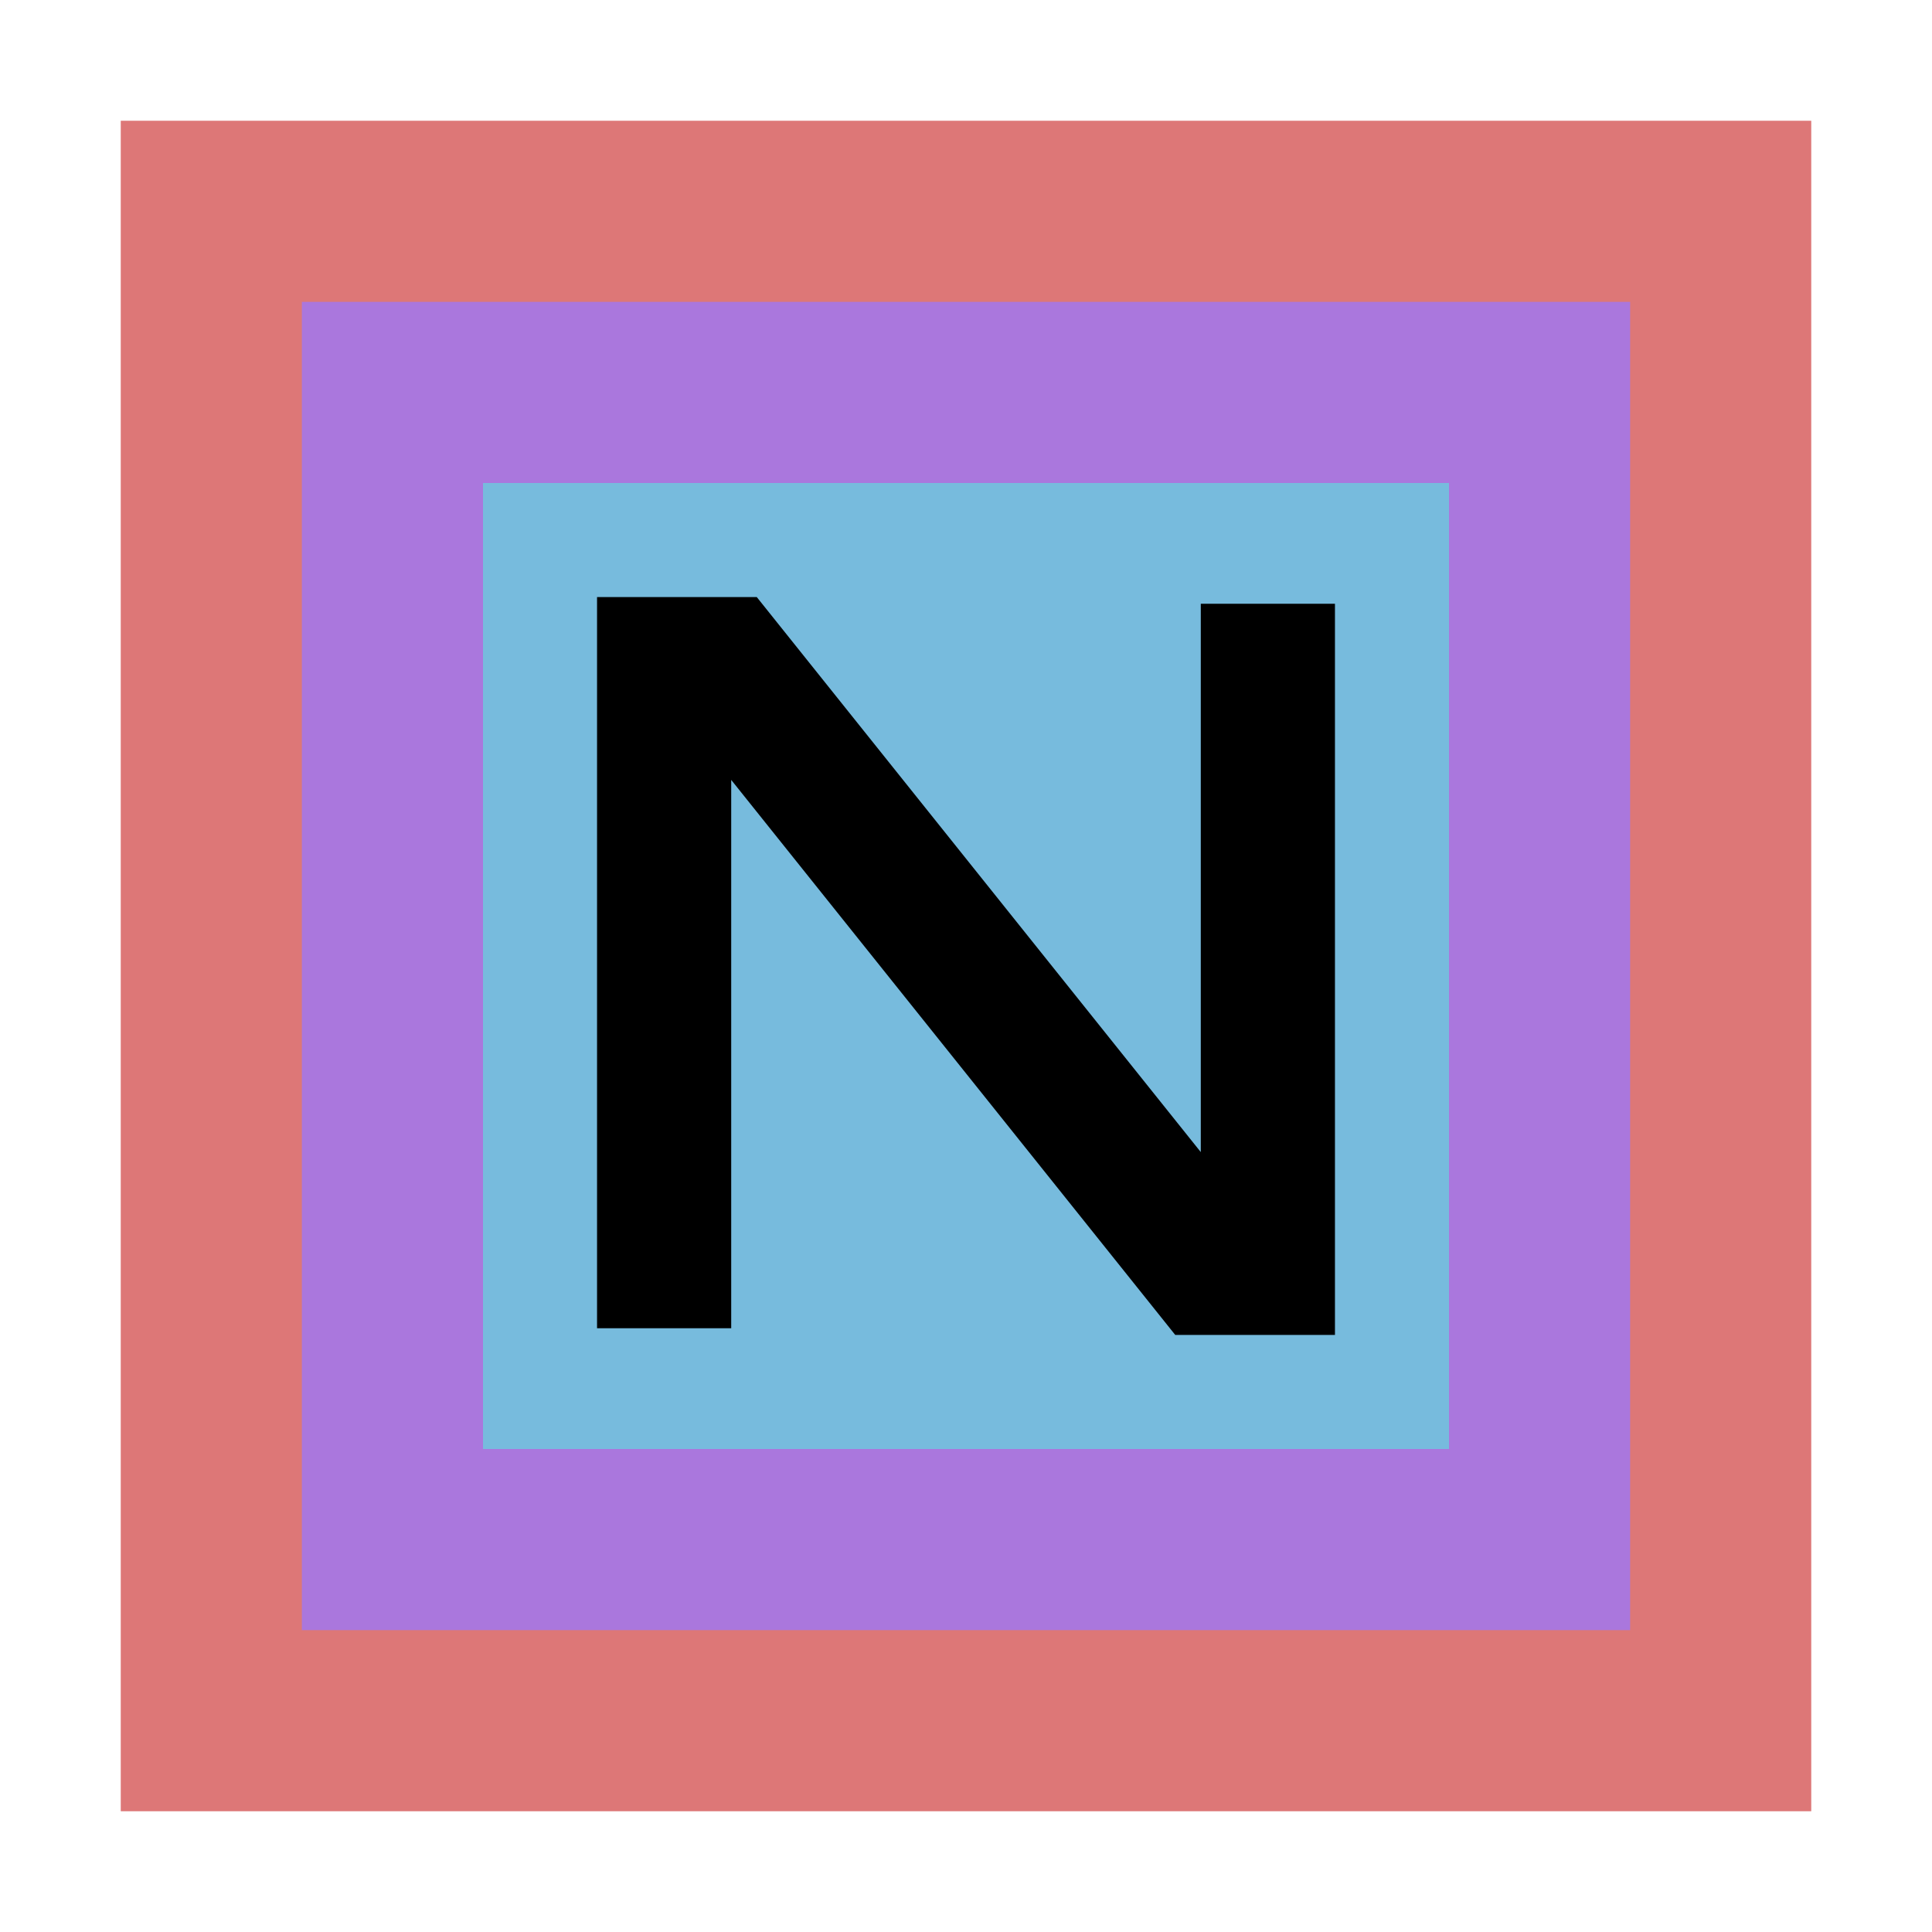 <?xml version="1.0" encoding="UTF-8" standalone="no"?>
<!DOCTYPE svg PUBLIC "-//W3C//DTD SVG 1.1//EN" "http://www.w3.org/Graphics/SVG/1.1/DTD/svg11.dtd">
<svg version="1.1" xmlns="http://www.w3.org/2000/svg" xmlns:xlink="http://www.w3.org/1999/xlink" preserveAspectRatio="xMidYMid meet" viewBox="0 0 720 720" width="720" height="720"><defs><path d="M675 45L675 675L45 675L45 45L675 45Z" id="bQZWOGJdG"></path><path d="M607.5 607.5L112.5 607.5L112.5 112.5L607.5 112.5L607.5 607.5Z" id="a1kxy5dTRd"></path><path d="M540 540L180 540L180 180L540 180L540 540Z" id="b2pE2xv4aQ"></path><path d="M472.5 225L472.5 472.5L450 472.5L270 247.5L247.5 247.5L247.5 495" id="b3dGnOTm9P"></path></defs><g><g><g><g><use xlink:href="#bQZWOGJdG" opacity="1" fill="#dd7777" fill-opacity="1"></use></g><g><use xlink:href="#a1kxy5dTRd" opacity="1" fill="#aa77dd" fill-opacity="1"></use></g><g><use xlink:href="#b2pE2xv4aQ" opacity="1" fill="#77bbdd" fill-opacity="1"></use></g><g><g><use xlink:href="#b3dGnOTm9P" opacity="1" fill-opacity="0" stroke="#000000" stroke-width="50" stroke-opacity="1"></use></g></g></g></g></g></svg>